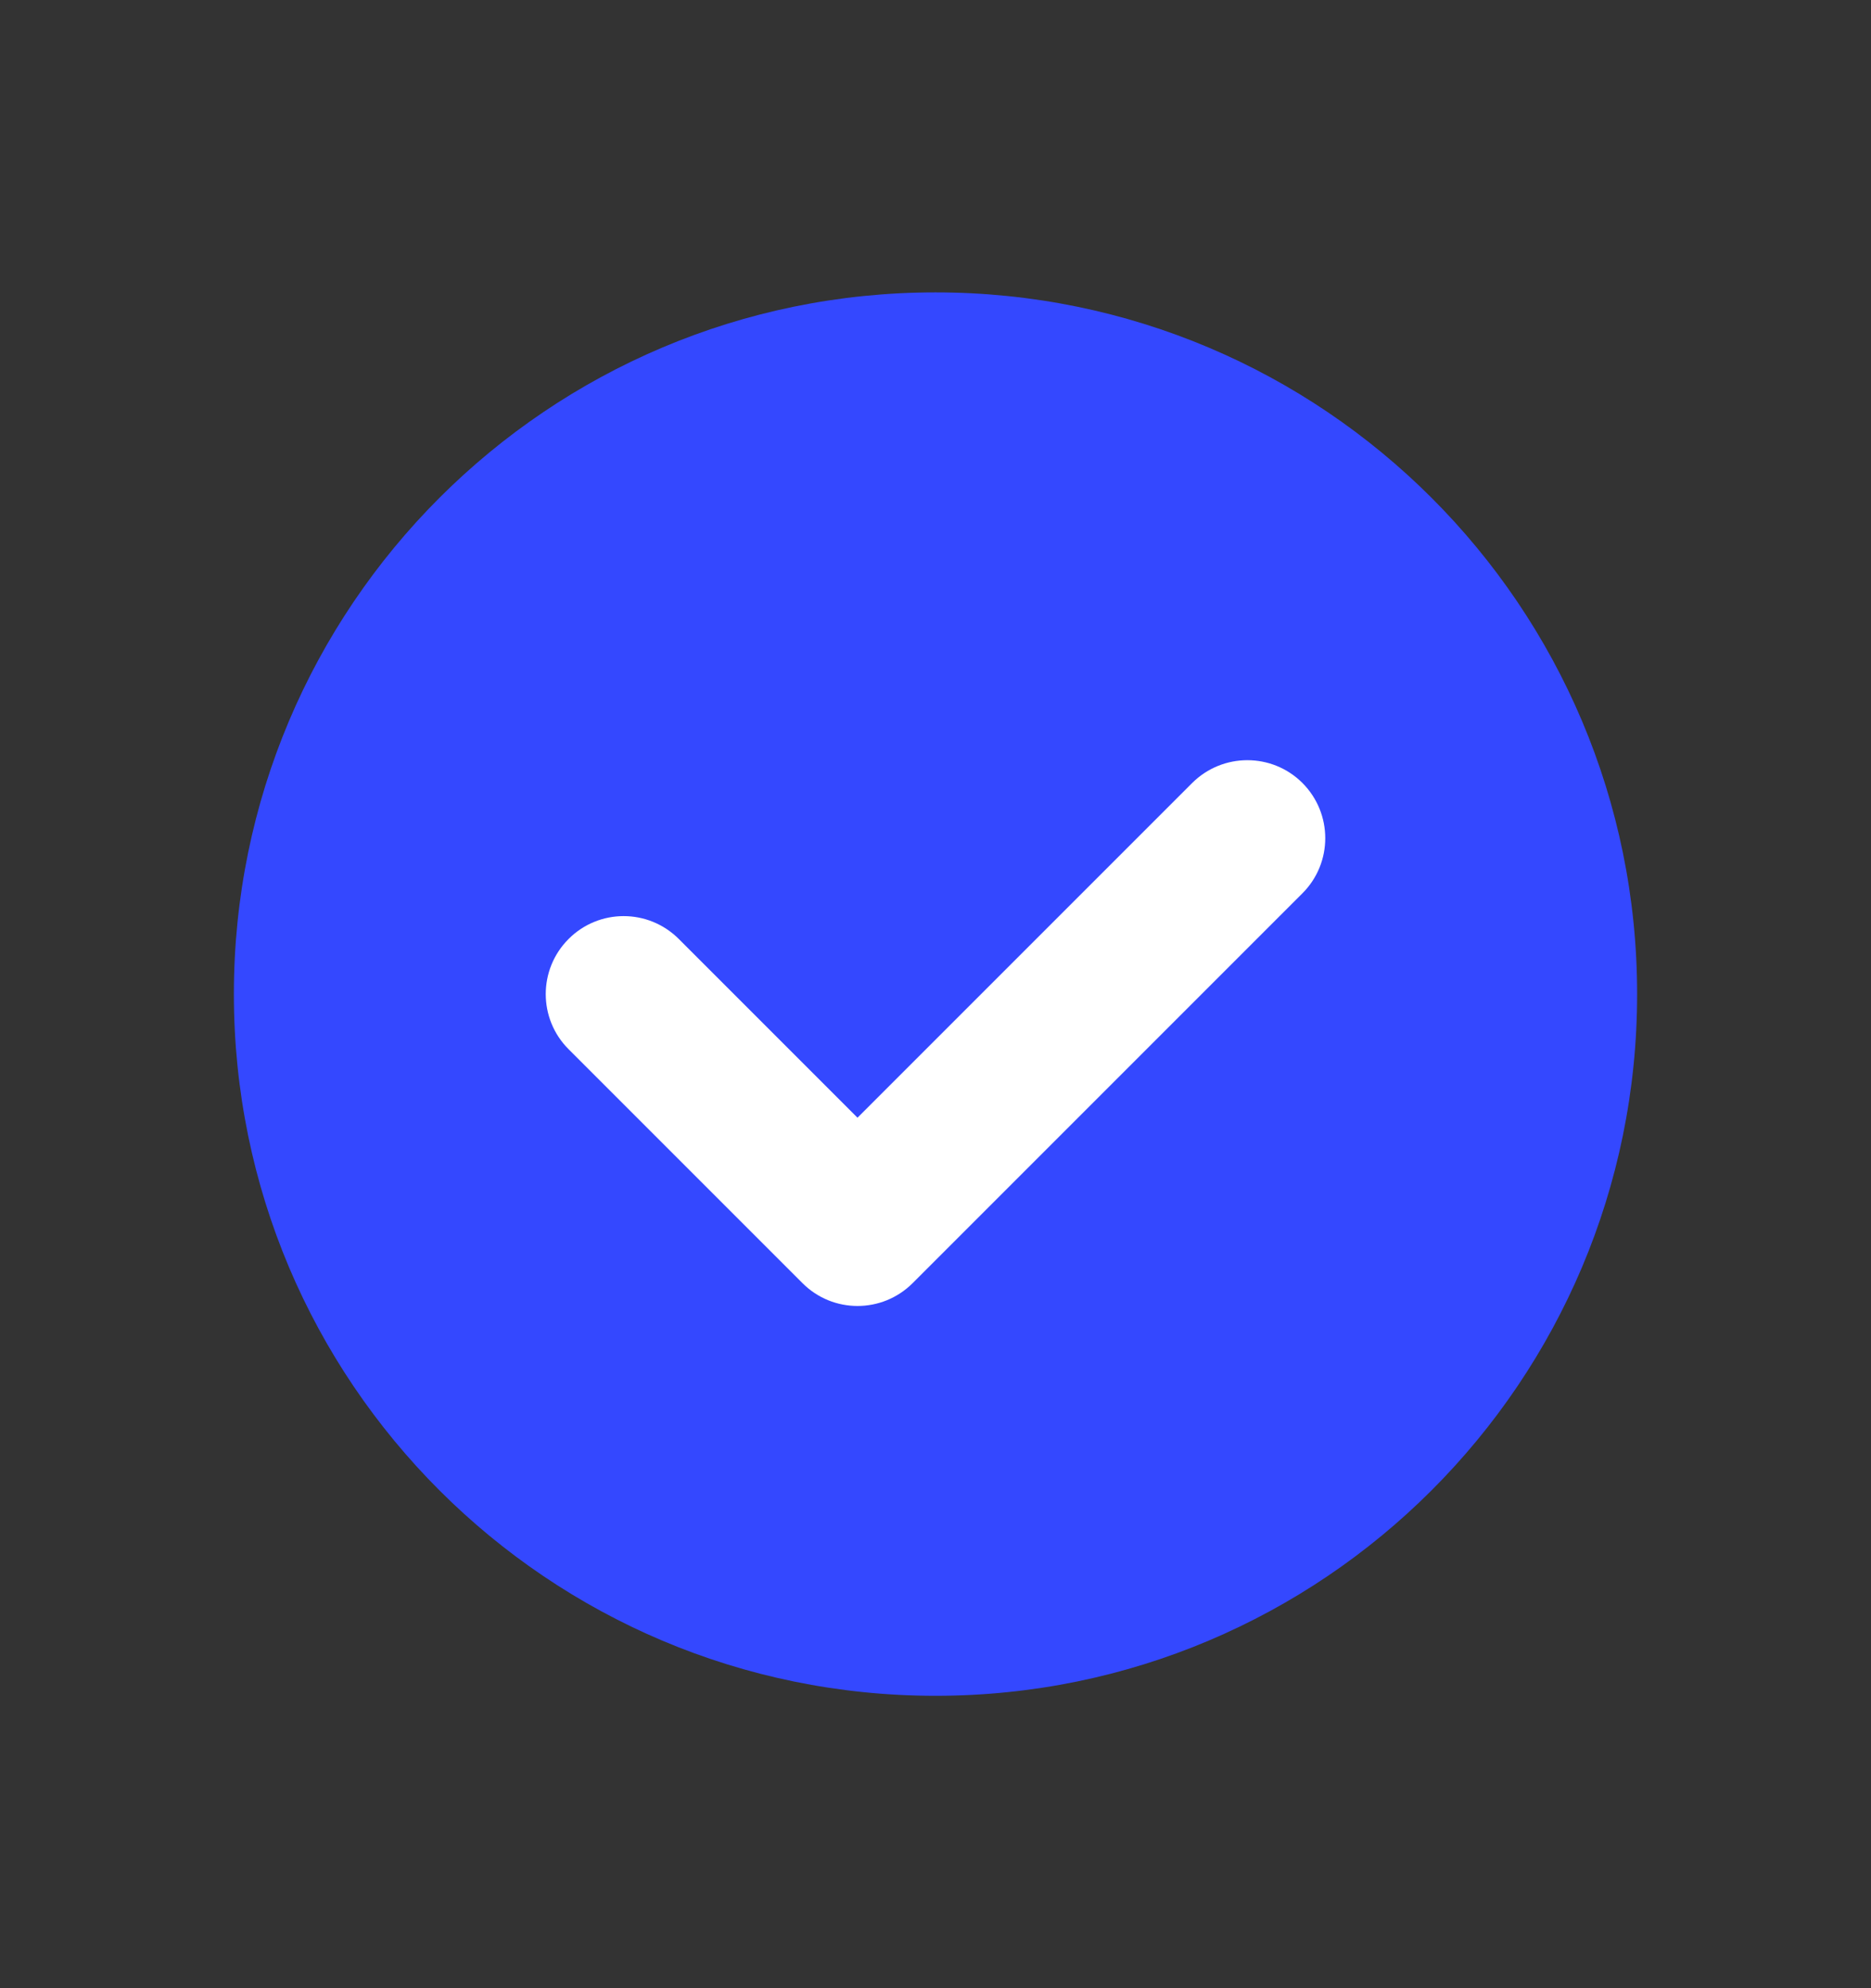 <svg width="16" height="17" viewBox="0 0 16 17" fill="none" xmlns="http://www.w3.org/2000/svg">
<rect x="0" y="0" width="16" height="17" fill="#333333" stroke="none"/>
<path d="M14 8.5C14 11.814 11.314 14.5 8 14.5C4.686 14.5 2 11.814 2 8.5C2 5.186 4.686 2.5 8 2.5C11.314 2.5 14 5.186 14 8.5Z" fill="#3448FF"/>
<path fill-rule="evenodd" clip-rule="evenodd" d="M11.138 6.695C11.398 6.956 11.398 7.378 11.138 7.638L7.805 10.971C7.544 11.232 7.122 11.232 6.862 10.971L4.862 8.971C4.602 8.711 4.602 8.289 4.862 8.029C5.122 7.768 5.544 7.768 5.805 8.029L7.333 9.557L10.195 6.695C10.456 6.435 10.878 6.435 11.138 6.695Z" fill="white"/>
</svg>
